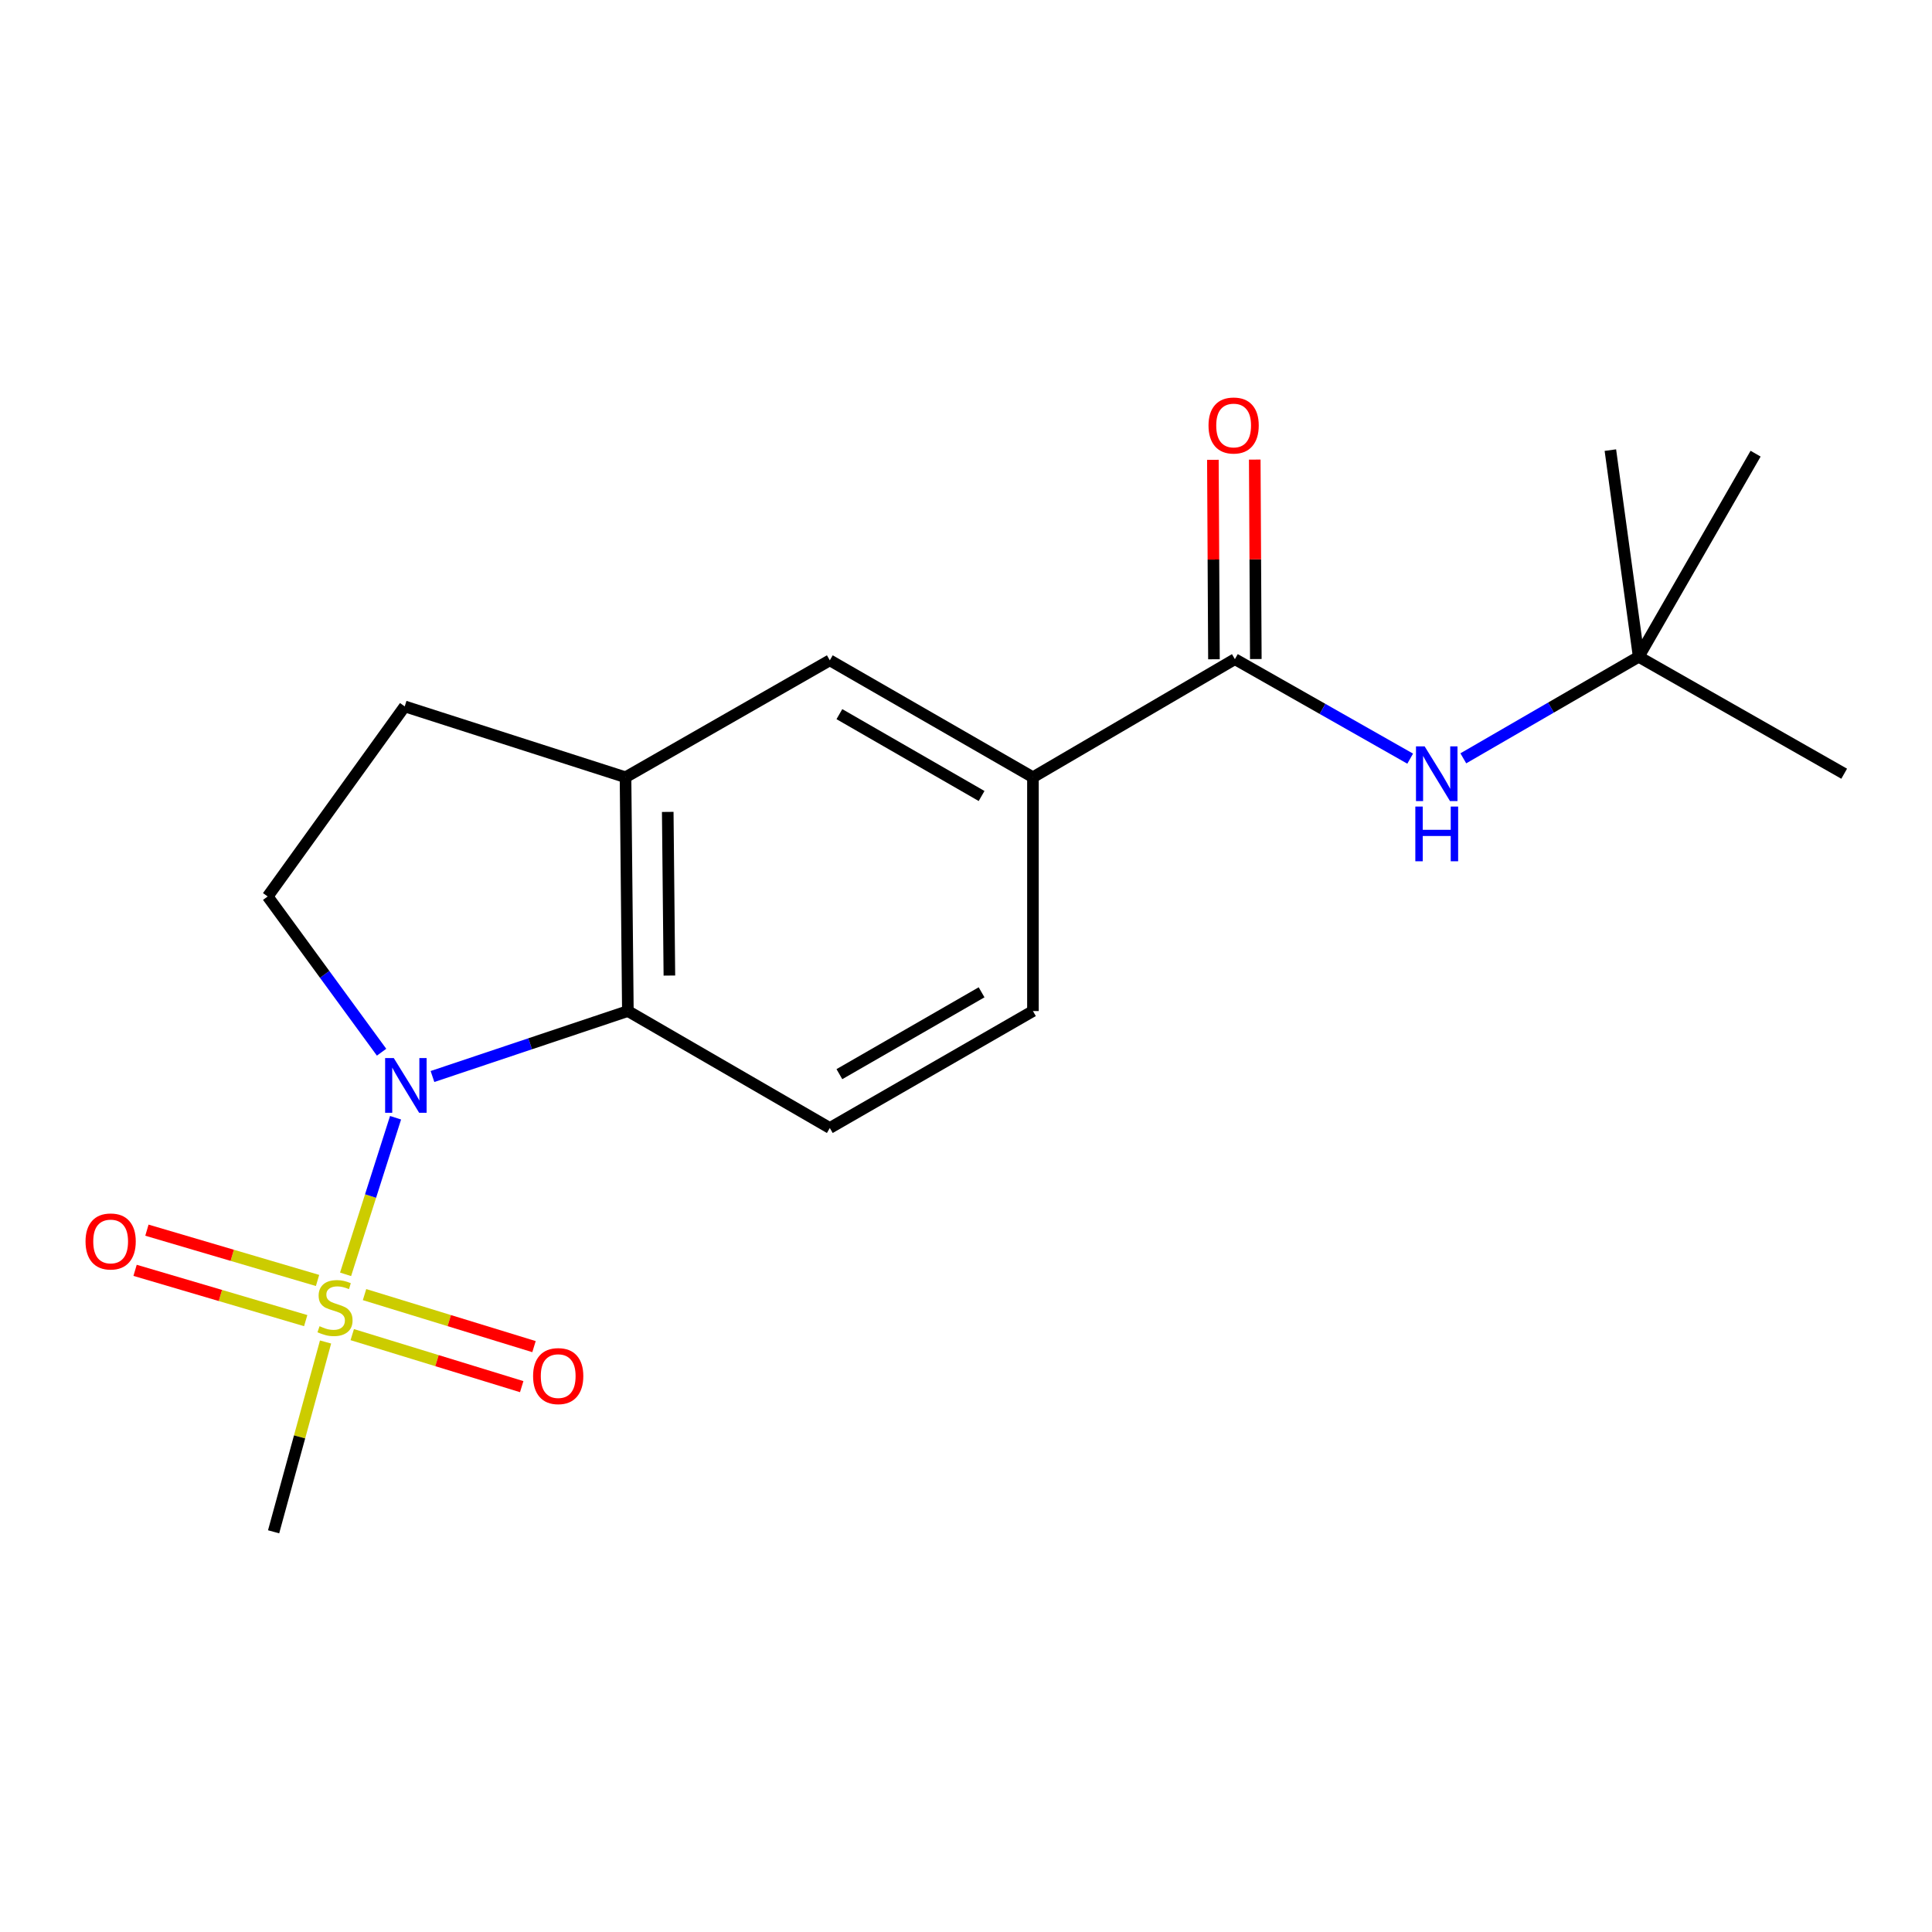 <?xml version='1.0' encoding='iso-8859-1'?>
<svg version='1.1' baseProfile='full'
              xmlns='http://www.w3.org/2000/svg'
                      xmlns:rdkit='http://www.rdkit.org/xml'
                      xmlns:xlink='http://www.w3.org/1999/xlink'
                  xml:space='preserve'
width='1000px' height='1000px' viewBox='0 0 1000 1000'>
<!-- END OF HEADER -->
<rect style='opacity:1.0;fill:#FFFFFF;stroke:none' width='1000' height='1000' x='0' y='0'> </rect>
<path class='bond-0' d='M 178.872,659.592 L 191.807,619.065' style='fill:none;fill-rule:evenodd;stroke:#CCCC00;stroke-width:6px;stroke-linecap:butt;stroke-linejoin:miter;stroke-opacity:1' />
<path class='bond-0' d='M 191.807,619.065 L 204.741,578.537' style='fill:none;fill-rule:evenodd;stroke:#0000FF;stroke-width:6px;stroke-linecap:butt;stroke-linejoin:miter;stroke-opacity:1' />
<path class='bond-9' d='M 182.324,690.802 L 226.181,704.264' style='fill:none;fill-rule:evenodd;stroke:#CCCC00;stroke-width:6px;stroke-linecap:butt;stroke-linejoin:miter;stroke-opacity:1' />
<path class='bond-9' d='M 226.181,704.264 L 270.038,717.727' style='fill:none;fill-rule:evenodd;stroke:#FF0000;stroke-width:6px;stroke-linecap:butt;stroke-linejoin:miter;stroke-opacity:1' />
<path class='bond-9' d='M 188.684,670.083 L 232.541,683.545' style='fill:none;fill-rule:evenodd;stroke:#CCCC00;stroke-width:6px;stroke-linecap:butt;stroke-linejoin:miter;stroke-opacity:1' />
<path class='bond-9' d='M 232.541,683.545 L 276.398,697.007' style='fill:none;fill-rule:evenodd;stroke:#FF0000;stroke-width:6px;stroke-linecap:butt;stroke-linejoin:miter;stroke-opacity:1' />
<path class='bond-10' d='M 164.361,662.765 L 120.203,649.749' style='fill:none;fill-rule:evenodd;stroke:#CCCC00;stroke-width:6px;stroke-linecap:butt;stroke-linejoin:miter;stroke-opacity:1' />
<path class='bond-10' d='M 120.203,649.749 L 76.046,636.733' style='fill:none;fill-rule:evenodd;stroke:#FF0000;stroke-width:6px;stroke-linecap:butt;stroke-linejoin:miter;stroke-opacity:1' />
<path class='bond-10' d='M 158.233,683.554 L 114.075,670.538' style='fill:none;fill-rule:evenodd;stroke:#CCCC00;stroke-width:6px;stroke-linecap:butt;stroke-linejoin:miter;stroke-opacity:1' />
<path class='bond-10' d='M 114.075,670.538 L 69.918,657.522' style='fill:none;fill-rule:evenodd;stroke:#FF0000;stroke-width:6px;stroke-linecap:butt;stroke-linejoin:miter;stroke-opacity:1' />
<path class='bond-15' d='M 168.507,694.618 L 155.061,743.739' style='fill:none;fill-rule:evenodd;stroke:#CCCC00;stroke-width:6px;stroke-linecap:butt;stroke-linejoin:miter;stroke-opacity:1' />
<path class='bond-15' d='M 155.061,743.739 L 141.616,792.86' style='fill:none;fill-rule:evenodd;stroke:#000000;stroke-width:6px;stroke-linecap:butt;stroke-linejoin:miter;stroke-opacity:1' />
<path class='bond-1' d='M 223.849,557.198 L 274.417,540.257' style='fill:none;fill-rule:evenodd;stroke:#0000FF;stroke-width:6px;stroke-linecap:butt;stroke-linejoin:miter;stroke-opacity:1' />
<path class='bond-1' d='M 274.417,540.257 L 324.984,523.317' style='fill:none;fill-rule:evenodd;stroke:#000000;stroke-width:6px;stroke-linecap:butt;stroke-linejoin:miter;stroke-opacity:1' />
<path class='bond-6' d='M 197.508,544.622 L 168.033,504.319' style='fill:none;fill-rule:evenodd;stroke:#0000FF;stroke-width:6px;stroke-linecap:butt;stroke-linejoin:miter;stroke-opacity:1' />
<path class='bond-6' d='M 168.033,504.319 L 138.558,464.016' style='fill:none;fill-rule:evenodd;stroke:#000000;stroke-width:6px;stroke-linecap:butt;stroke-linejoin:miter;stroke-opacity:1' />
<path class='bond-3' d='M 324.984,523.317 L 323.768,402.308' style='fill:none;fill-rule:evenodd;stroke:#000000;stroke-width:6px;stroke-linecap:butt;stroke-linejoin:miter;stroke-opacity:1' />
<path class='bond-3' d='M 346.474,504.948 L 345.623,420.241' style='fill:none;fill-rule:evenodd;stroke:#000000;stroke-width:6px;stroke-linecap:butt;stroke-linejoin:miter;stroke-opacity:1' />
<path class='bond-8' d='M 324.984,523.317 L 429.51,583.846' style='fill:none;fill-rule:evenodd;stroke:#000000;stroke-width:6px;stroke-linecap:butt;stroke-linejoin:miter;stroke-opacity:1' />
<path class='bond-2' d='M 639.175,341.177 L 534.649,402.308' style='fill:none;fill-rule:evenodd;stroke:#000000;stroke-width:6px;stroke-linecap:butt;stroke-linejoin:miter;stroke-opacity:1' />
<path class='bond-5' d='M 639.175,341.177 L 684.542,366.927' style='fill:none;fill-rule:evenodd;stroke:#000000;stroke-width:6px;stroke-linecap:butt;stroke-linejoin:miter;stroke-opacity:1' />
<path class='bond-5' d='M 684.542,366.927 L 729.909,392.677' style='fill:none;fill-rule:evenodd;stroke:#0000FF;stroke-width:6px;stroke-linecap:butt;stroke-linejoin:miter;stroke-opacity:1' />
<path class='bond-12' d='M 650.011,341.119 L 649.734,289.501' style='fill:none;fill-rule:evenodd;stroke:#000000;stroke-width:6px;stroke-linecap:butt;stroke-linejoin:miter;stroke-opacity:1' />
<path class='bond-12' d='M 649.734,289.501 L 649.457,237.883' style='fill:none;fill-rule:evenodd;stroke:#FF0000;stroke-width:6px;stroke-linecap:butt;stroke-linejoin:miter;stroke-opacity:1' />
<path class='bond-12' d='M 628.338,341.235 L 628.061,289.617' style='fill:none;fill-rule:evenodd;stroke:#000000;stroke-width:6px;stroke-linecap:butt;stroke-linejoin:miter;stroke-opacity:1' />
<path class='bond-12' d='M 628.061,289.617 L 627.784,237.999' style='fill:none;fill-rule:evenodd;stroke:#FF0000;stroke-width:6px;stroke-linecap:butt;stroke-linejoin:miter;stroke-opacity:1' />
<path class='bond-7' d='M 323.768,402.308 L 429.51,341.779' style='fill:none;fill-rule:evenodd;stroke:#000000;stroke-width:6px;stroke-linecap:butt;stroke-linejoin:miter;stroke-opacity:1' />
<path class='bond-19' d='M 323.768,402.308 L 209.478,365.632' style='fill:none;fill-rule:evenodd;stroke:#000000;stroke-width:6px;stroke-linecap:butt;stroke-linejoin:miter;stroke-opacity:1' />
<path class='bond-4' d='M 534.649,402.308 L 534.649,523.317' style='fill:none;fill-rule:evenodd;stroke:#000000;stroke-width:6px;stroke-linecap:butt;stroke-linejoin:miter;stroke-opacity:1' />
<path class='bond-20' d='M 534.649,402.308 L 429.51,341.779' style='fill:none;fill-rule:evenodd;stroke:#000000;stroke-width:6px;stroke-linecap:butt;stroke-linejoin:miter;stroke-opacity:1' />
<path class='bond-20' d='M 508.065,412.011 L 434.467,369.641' style='fill:none;fill-rule:evenodd;stroke:#000000;stroke-width:6px;stroke-linecap:butt;stroke-linejoin:miter;stroke-opacity:1' />
<path class='bond-14' d='M 757.412,392.509 L 802.795,366.229' style='fill:none;fill-rule:evenodd;stroke:#0000FF;stroke-width:6px;stroke-linecap:butt;stroke-linejoin:miter;stroke-opacity:1' />
<path class='bond-14' d='M 802.795,366.229 L 848.178,339.949' style='fill:none;fill-rule:evenodd;stroke:#000000;stroke-width:6px;stroke-linecap:butt;stroke-linejoin:miter;stroke-opacity:1' />
<path class='bond-11' d='M 138.558,464.016 L 209.478,365.632' style='fill:none;fill-rule:evenodd;stroke:#000000;stroke-width:6px;stroke-linecap:butt;stroke-linejoin:miter;stroke-opacity:1' />
<path class='bond-13' d='M 429.51,583.846 L 534.649,523.317' style='fill:none;fill-rule:evenodd;stroke:#000000;stroke-width:6px;stroke-linecap:butt;stroke-linejoin:miter;stroke-opacity:1' />
<path class='bond-13' d='M 434.467,555.983 L 508.065,513.613' style='fill:none;fill-rule:evenodd;stroke:#000000;stroke-width:6px;stroke-linecap:butt;stroke-linejoin:miter;stroke-opacity:1' />
<path class='bond-16' d='M 848.178,339.949 L 954.545,400.477' style='fill:none;fill-rule:evenodd;stroke:#000000;stroke-width:6px;stroke-linecap:butt;stroke-linejoin:miter;stroke-opacity:1' />
<path class='bond-17' d='M 848.178,339.949 L 833.524,232.979' style='fill:none;fill-rule:evenodd;stroke:#000000;stroke-width:6px;stroke-linecap:butt;stroke-linejoin:miter;stroke-opacity:1' />
<path class='bond-18' d='M 848.178,339.949 L 908.694,234.821' style='fill:none;fill-rule:evenodd;stroke:#000000;stroke-width:6px;stroke-linecap:butt;stroke-linejoin:miter;stroke-opacity:1' />
<path  class='atom-0' d='M 165.404 686.448
Q 165.724 686.568, 167.044 687.128
Q 168.364 687.688, 169.804 688.048
Q 171.284 688.368, 172.724 688.368
Q 175.404 688.368, 176.964 687.088
Q 178.524 685.768, 178.524 683.488
Q 178.524 681.928, 177.724 680.968
Q 176.964 680.008, 175.764 679.488
Q 174.564 678.968, 172.564 678.368
Q 170.044 677.608, 168.524 676.888
Q 167.044 676.168, 165.964 674.648
Q 164.924 673.128, 164.924 670.568
Q 164.924 667.008, 167.324 664.808
Q 169.764 662.608, 174.564 662.608
Q 177.844 662.608, 181.564 664.168
L 180.644 667.248
Q 177.244 665.848, 174.684 665.848
Q 171.924 665.848, 170.404 667.008
Q 168.884 668.128, 168.924 670.088
Q 168.924 671.608, 169.684 672.528
Q 170.484 673.448, 171.604 673.968
Q 172.764 674.488, 174.684 675.088
Q 177.244 675.888, 178.764 676.688
Q 180.284 677.488, 181.364 679.128
Q 182.484 680.728, 182.484 683.488
Q 182.484 687.408, 179.844 689.528
Q 177.244 691.608, 172.884 691.608
Q 170.364 691.608, 168.444 691.048
Q 166.564 690.528, 164.324 689.608
L 165.404 686.448
' fill='#CCCC00'/>
<path  class='atom-1' d='M 203.82 547.651
L 213.1 562.651
Q 214.02 564.131, 215.5 566.811
Q 216.98 569.491, 217.06 569.651
L 217.06 547.651
L 220.82 547.651
L 220.82 575.971
L 216.94 575.971
L 206.98 559.571
Q 205.82 557.651, 204.58 555.451
Q 203.38 553.251, 203.02 552.571
L 203.02 575.971
L 199.34 575.971
L 199.34 547.651
L 203.82 547.651
' fill='#0000FF'/>
<path  class='atom-6' d='M 737.392 386.317
L 746.672 401.317
Q 747.592 402.797, 749.072 405.477
Q 750.552 408.157, 750.632 408.317
L 750.632 386.317
L 754.392 386.317
L 754.392 414.637
L 750.512 414.637
L 740.552 398.237
Q 739.392 396.317, 738.152 394.117
Q 736.952 391.917, 736.592 391.237
L 736.592 414.637
L 732.912 414.637
L 732.912 386.317
L 737.392 386.317
' fill='#0000FF'/>
<path  class='atom-6' d='M 732.572 417.469
L 736.412 417.469
L 736.412 429.509
L 750.892 429.509
L 750.892 417.469
L 754.732 417.469
L 754.732 445.789
L 750.892 445.789
L 750.892 432.709
L 736.412 432.709
L 736.412 445.789
L 732.572 445.789
L 732.572 417.469
' fill='#0000FF'/>
<path  class='atom-10' d='M 275.922 712.268
Q 275.922 705.468, 279.282 701.668
Q 282.642 697.868, 288.922 697.868
Q 295.202 697.868, 298.562 701.668
Q 301.922 705.468, 301.922 712.268
Q 301.922 719.148, 298.522 723.068
Q 295.122 726.948, 288.922 726.948
Q 282.682 726.948, 279.282 723.068
Q 275.922 719.188, 275.922 712.268
M 288.922 723.748
Q 293.242 723.748, 295.562 720.868
Q 297.922 717.948, 297.922 712.268
Q 297.922 706.708, 295.562 703.908
Q 293.242 701.068, 288.922 701.068
Q 284.602 701.068, 282.242 703.868
Q 279.922 706.668, 279.922 712.268
Q 279.922 717.988, 282.242 720.868
Q 284.602 723.748, 288.922 723.748
' fill='#FF0000'/>
<path  class='atom-11' d='M 44.271 642.576
Q 44.271 635.776, 47.631 631.976
Q 50.991 628.176, 57.271 628.176
Q 63.551 628.176, 66.911 631.976
Q 70.271 635.776, 70.271 642.576
Q 70.271 649.456, 66.871 653.376
Q 63.471 657.256, 57.271 657.256
Q 51.031 657.256, 47.631 653.376
Q 44.271 649.496, 44.271 642.576
M 57.271 654.056
Q 61.591 654.056, 63.911 651.176
Q 66.271 648.256, 66.271 642.576
Q 66.271 637.016, 63.911 634.216
Q 61.591 631.376, 57.271 631.376
Q 52.951 631.376, 50.591 634.176
Q 48.271 636.976, 48.271 642.576
Q 48.271 648.296, 50.591 651.176
Q 52.951 654.056, 57.271 654.056
' fill='#FF0000'/>
<path  class='atom-13' d='M 625.525 220.236
Q 625.525 213.436, 628.885 209.636
Q 632.245 205.836, 638.525 205.836
Q 644.805 205.836, 648.165 209.636
Q 651.525 213.436, 651.525 220.236
Q 651.525 227.116, 648.125 231.036
Q 644.725 234.916, 638.525 234.916
Q 632.285 234.916, 628.885 231.036
Q 625.525 227.156, 625.525 220.236
M 638.525 231.716
Q 642.845 231.716, 645.165 228.836
Q 647.525 225.916, 647.525 220.236
Q 647.525 214.676, 645.165 211.876
Q 642.845 209.036, 638.525 209.036
Q 634.205 209.036, 631.845 211.836
Q 629.525 214.636, 629.525 220.236
Q 629.525 225.956, 631.845 228.836
Q 634.205 231.716, 638.525 231.716
' fill='#FF0000'/>
</svg>
